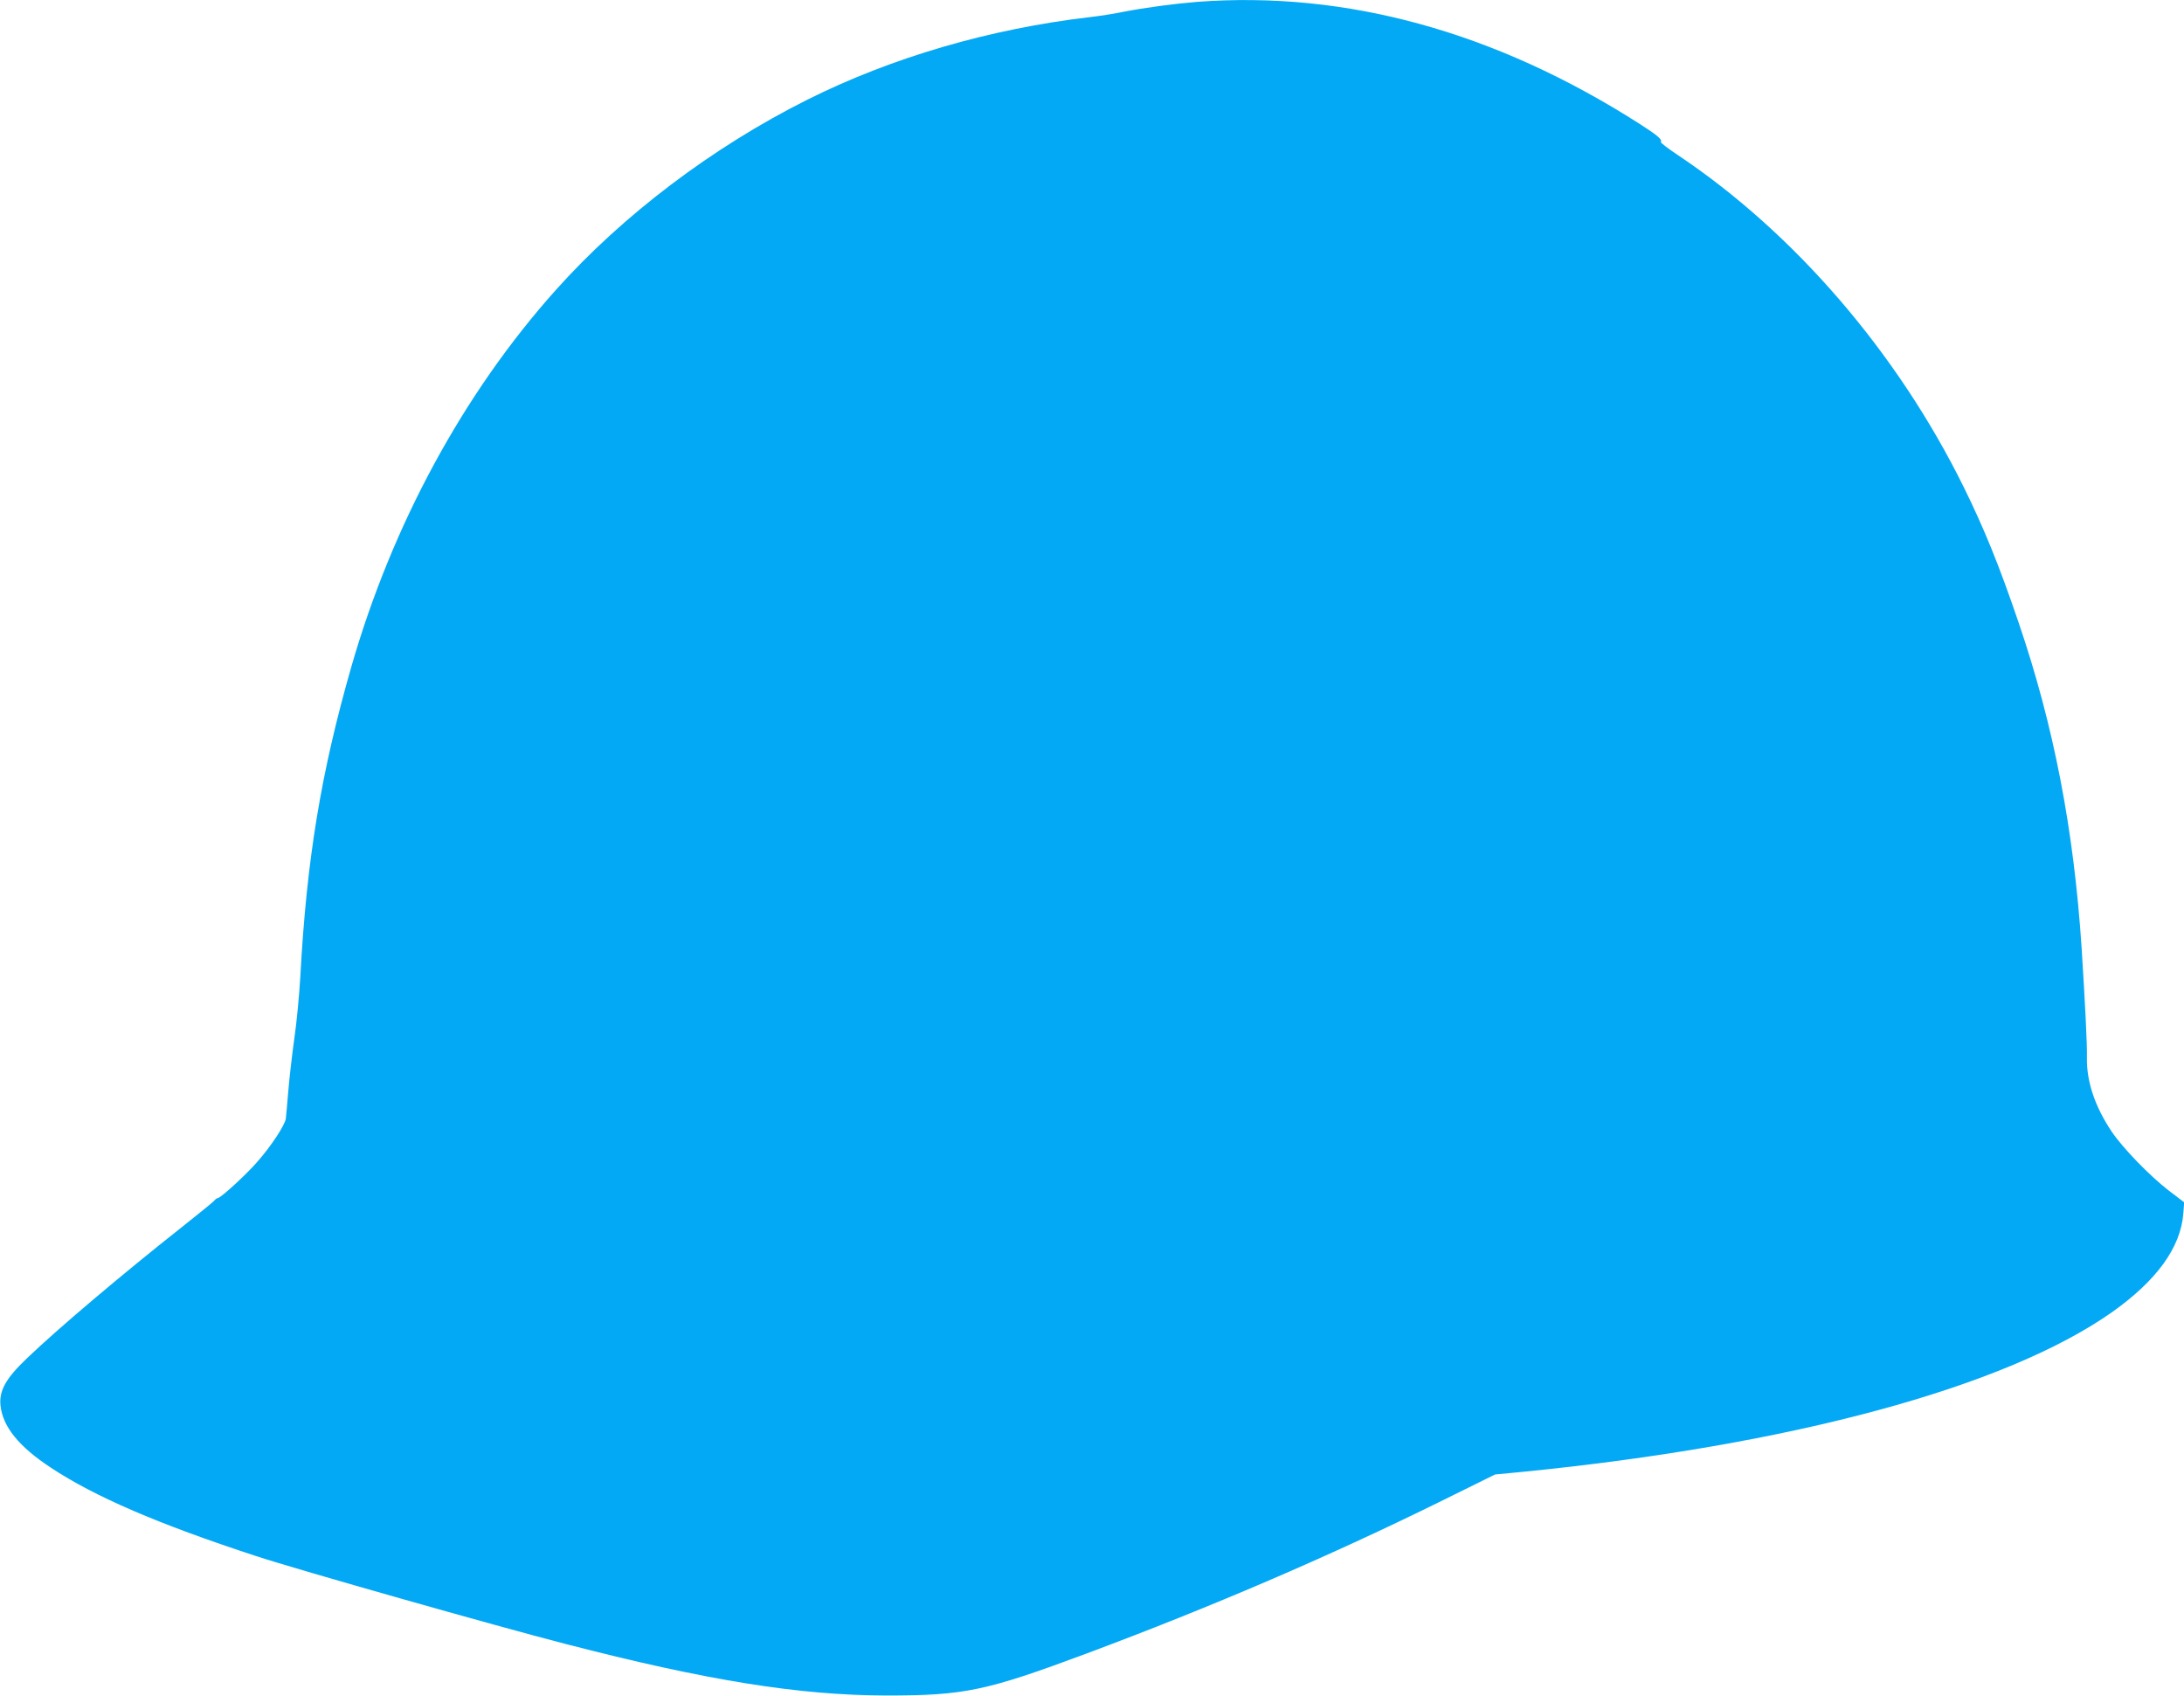 <?xml version="1.0" standalone="no"?>
<!DOCTYPE svg PUBLIC "-//W3C//DTD SVG 20010904//EN"
 "http://www.w3.org/TR/2001/REC-SVG-20010904/DTD/svg10.dtd">
<svg version="1.0" xmlns="http://www.w3.org/2000/svg"
 width="1280pt" height="994pt" viewBox="0 0 1280 994"
 preserveAspectRatio="xMidYMid meet">
<g transform="translate(0,994) scale(0.1,-0.1)"
fill="#03a9f4" stroke="none">
<path d="M7015 9929 c-135 -11 -308 -34 -435 -59 -52 -11 -138 -24 -190 -30
-590 -69 -1165 -237 -1660 -485 -555 -278 -1082 -677 -1474 -1116 -540 -604
-957 -1373 -1196 -2203 -179 -623 -263 -1133 -300 -1821 -6 -104 -21 -266 -35
-360 -13 -93 -29 -231 -35 -305 -6 -74 -13 -149 -15 -166 -7 -39 -85 -159
-168 -253 -63 -73 -214 -211 -230 -211 -5 0 -16 -8 -25 -19 -10 -10 -96 -80
-192 -156 -348 -275 -725 -594 -902 -764 -124 -118 -164 -190 -155 -277 13
-124 108 -241 295 -364 257 -170 631 -331 1203 -518 243 -80 1406 -410 1814
-515 827 -214 1367 -301 1880 -302 457 0 583 26 1173 246 729 272 1411 565
2060 884 l334 165 156 15 c1578 156 2831 495 3457 934 264 186 406 381 421
581 l5 65 -92 70 c-111 86 -267 247 -332 343 -100 149 -149 297 -146 436 2 69
-10 309 -31 641 -46 695 -163 1303 -370 1909 -113 332 -200 546 -321 792 -389
788 -991 1487 -1672 1943 -59 39 -106 75 -103 79 9 15 -21 40 -129 109 -843
538 -1717 778 -2590 712z"/>
</g>
</svg>
